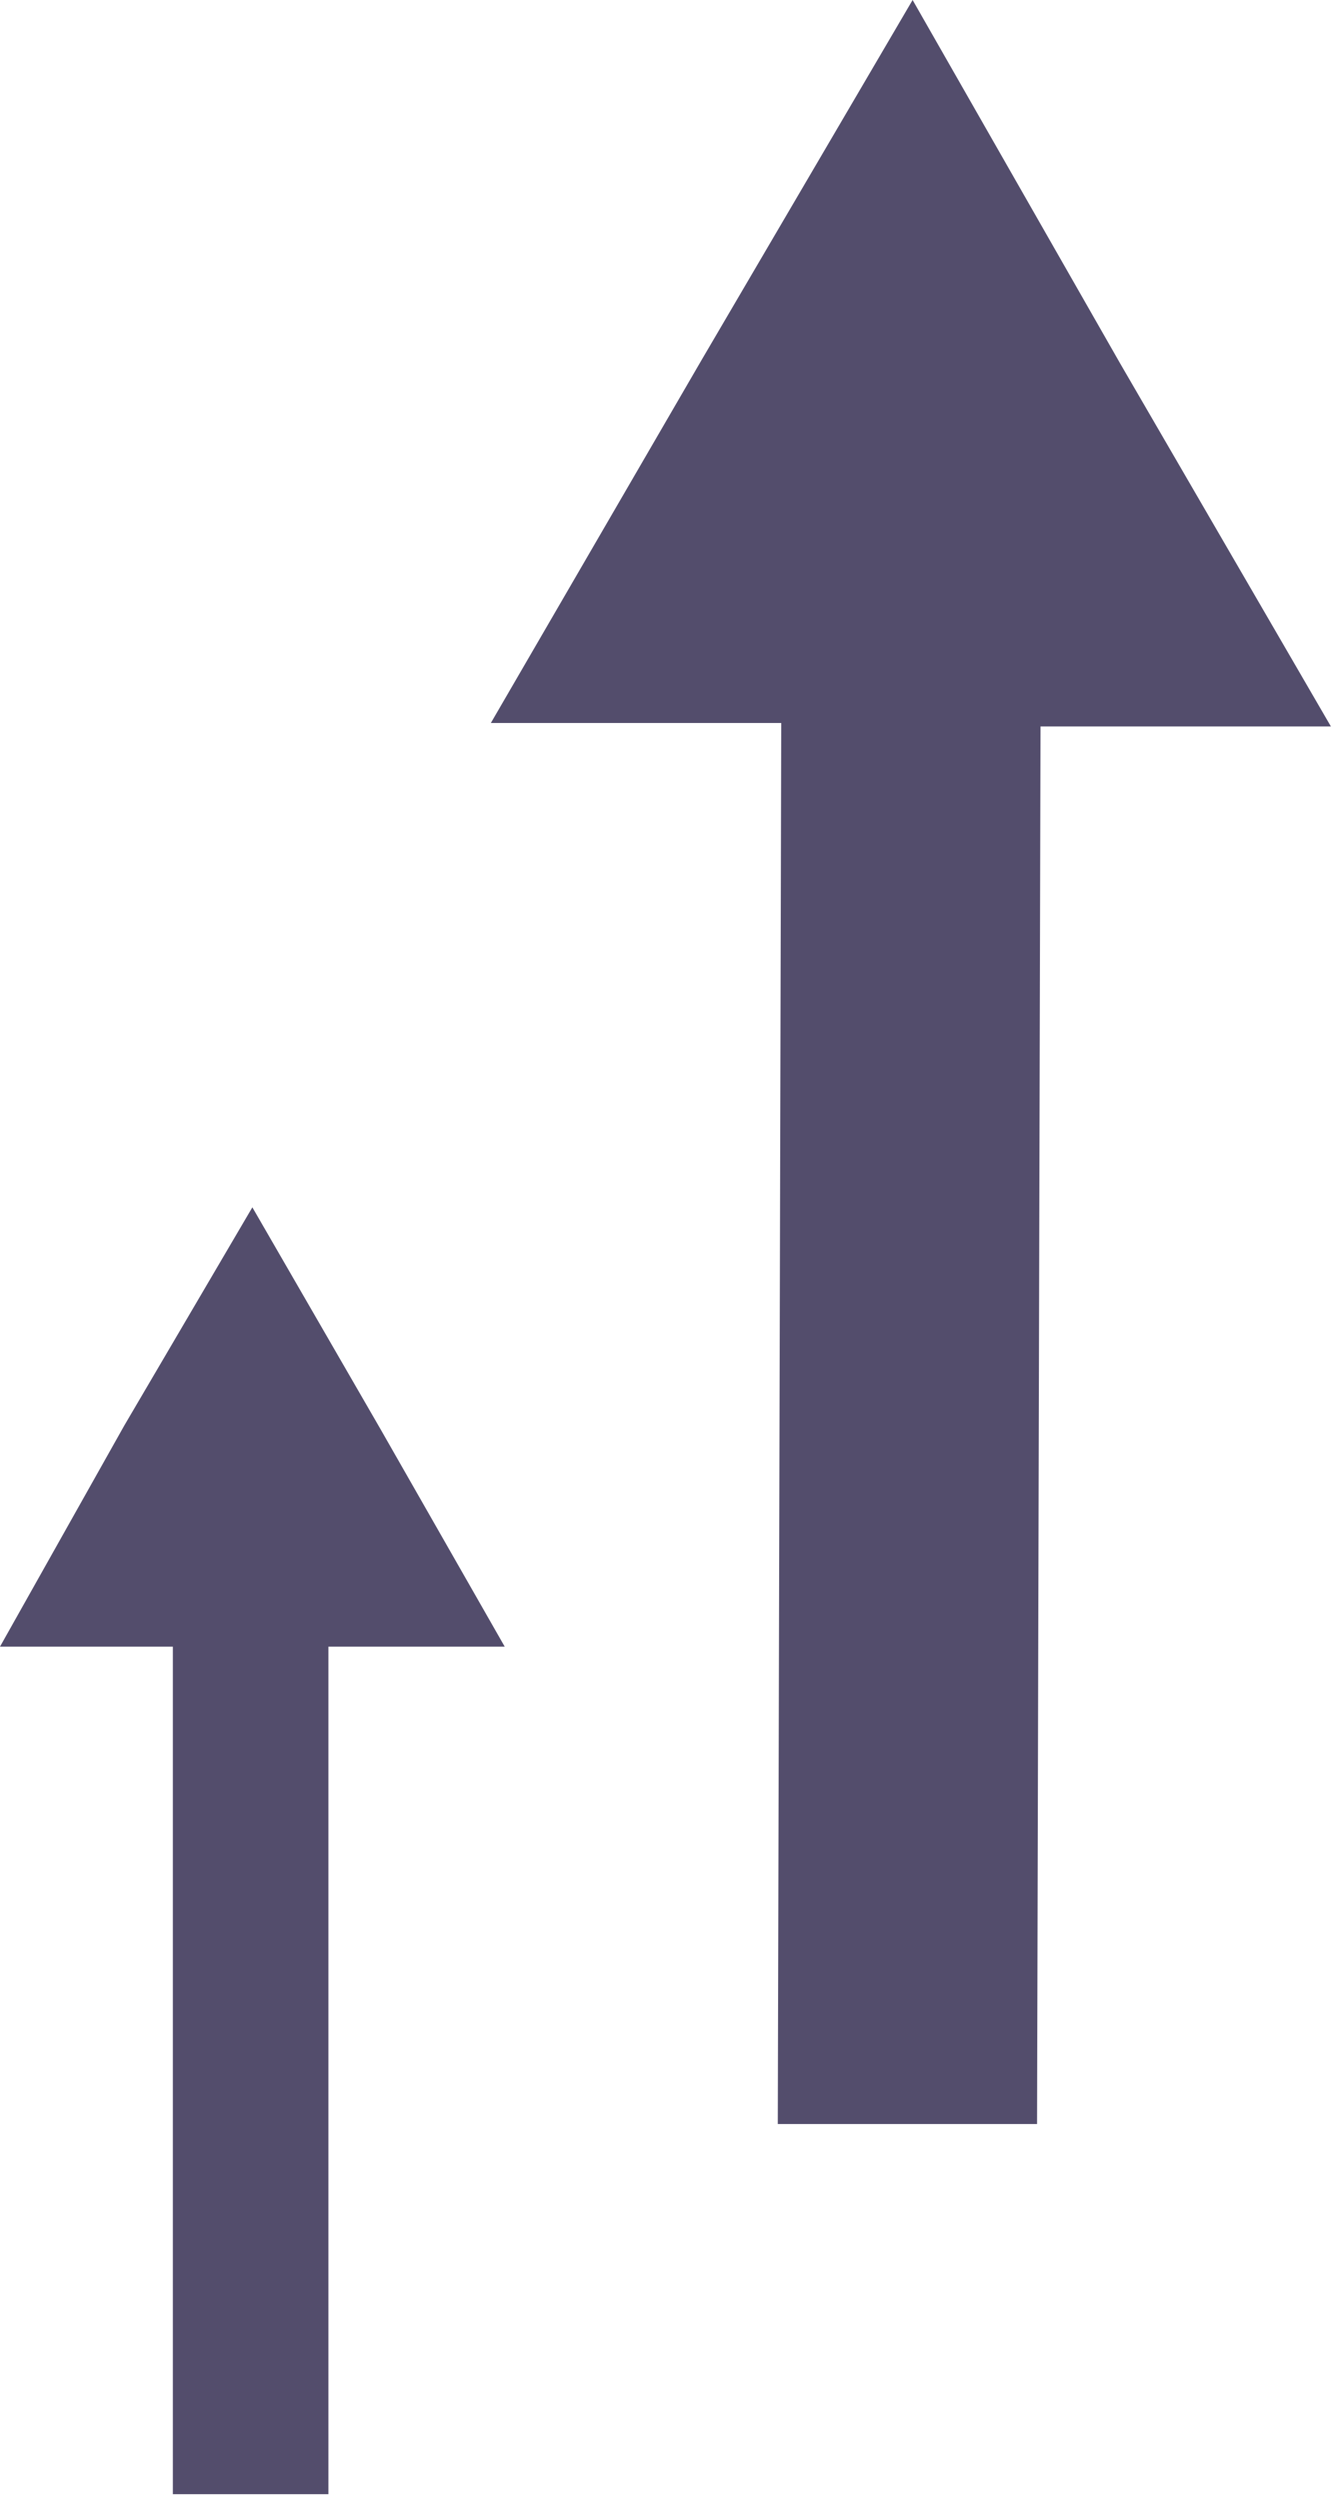 <?xml version="1.0" encoding="UTF-8"?> <svg xmlns="http://www.w3.org/2000/svg" width="177" height="331" viewBox="0 0 177 331" fill="none"> <path d="M176.325 96.18L148.387 48.09L120.907 0L92.969 47.632L65.031 95.722H103.503L103.045 281.212H137.395L137.853 96.18H176.325Z" fill="#534D6C"></path> <path d="M66.868 218.01L50.38 189.156L33.434 159.844L16.488 188.698L0 218.01H22.9V330.22H43.51V218.01H66.868Z" fill="#534D6C"></path> </svg> 